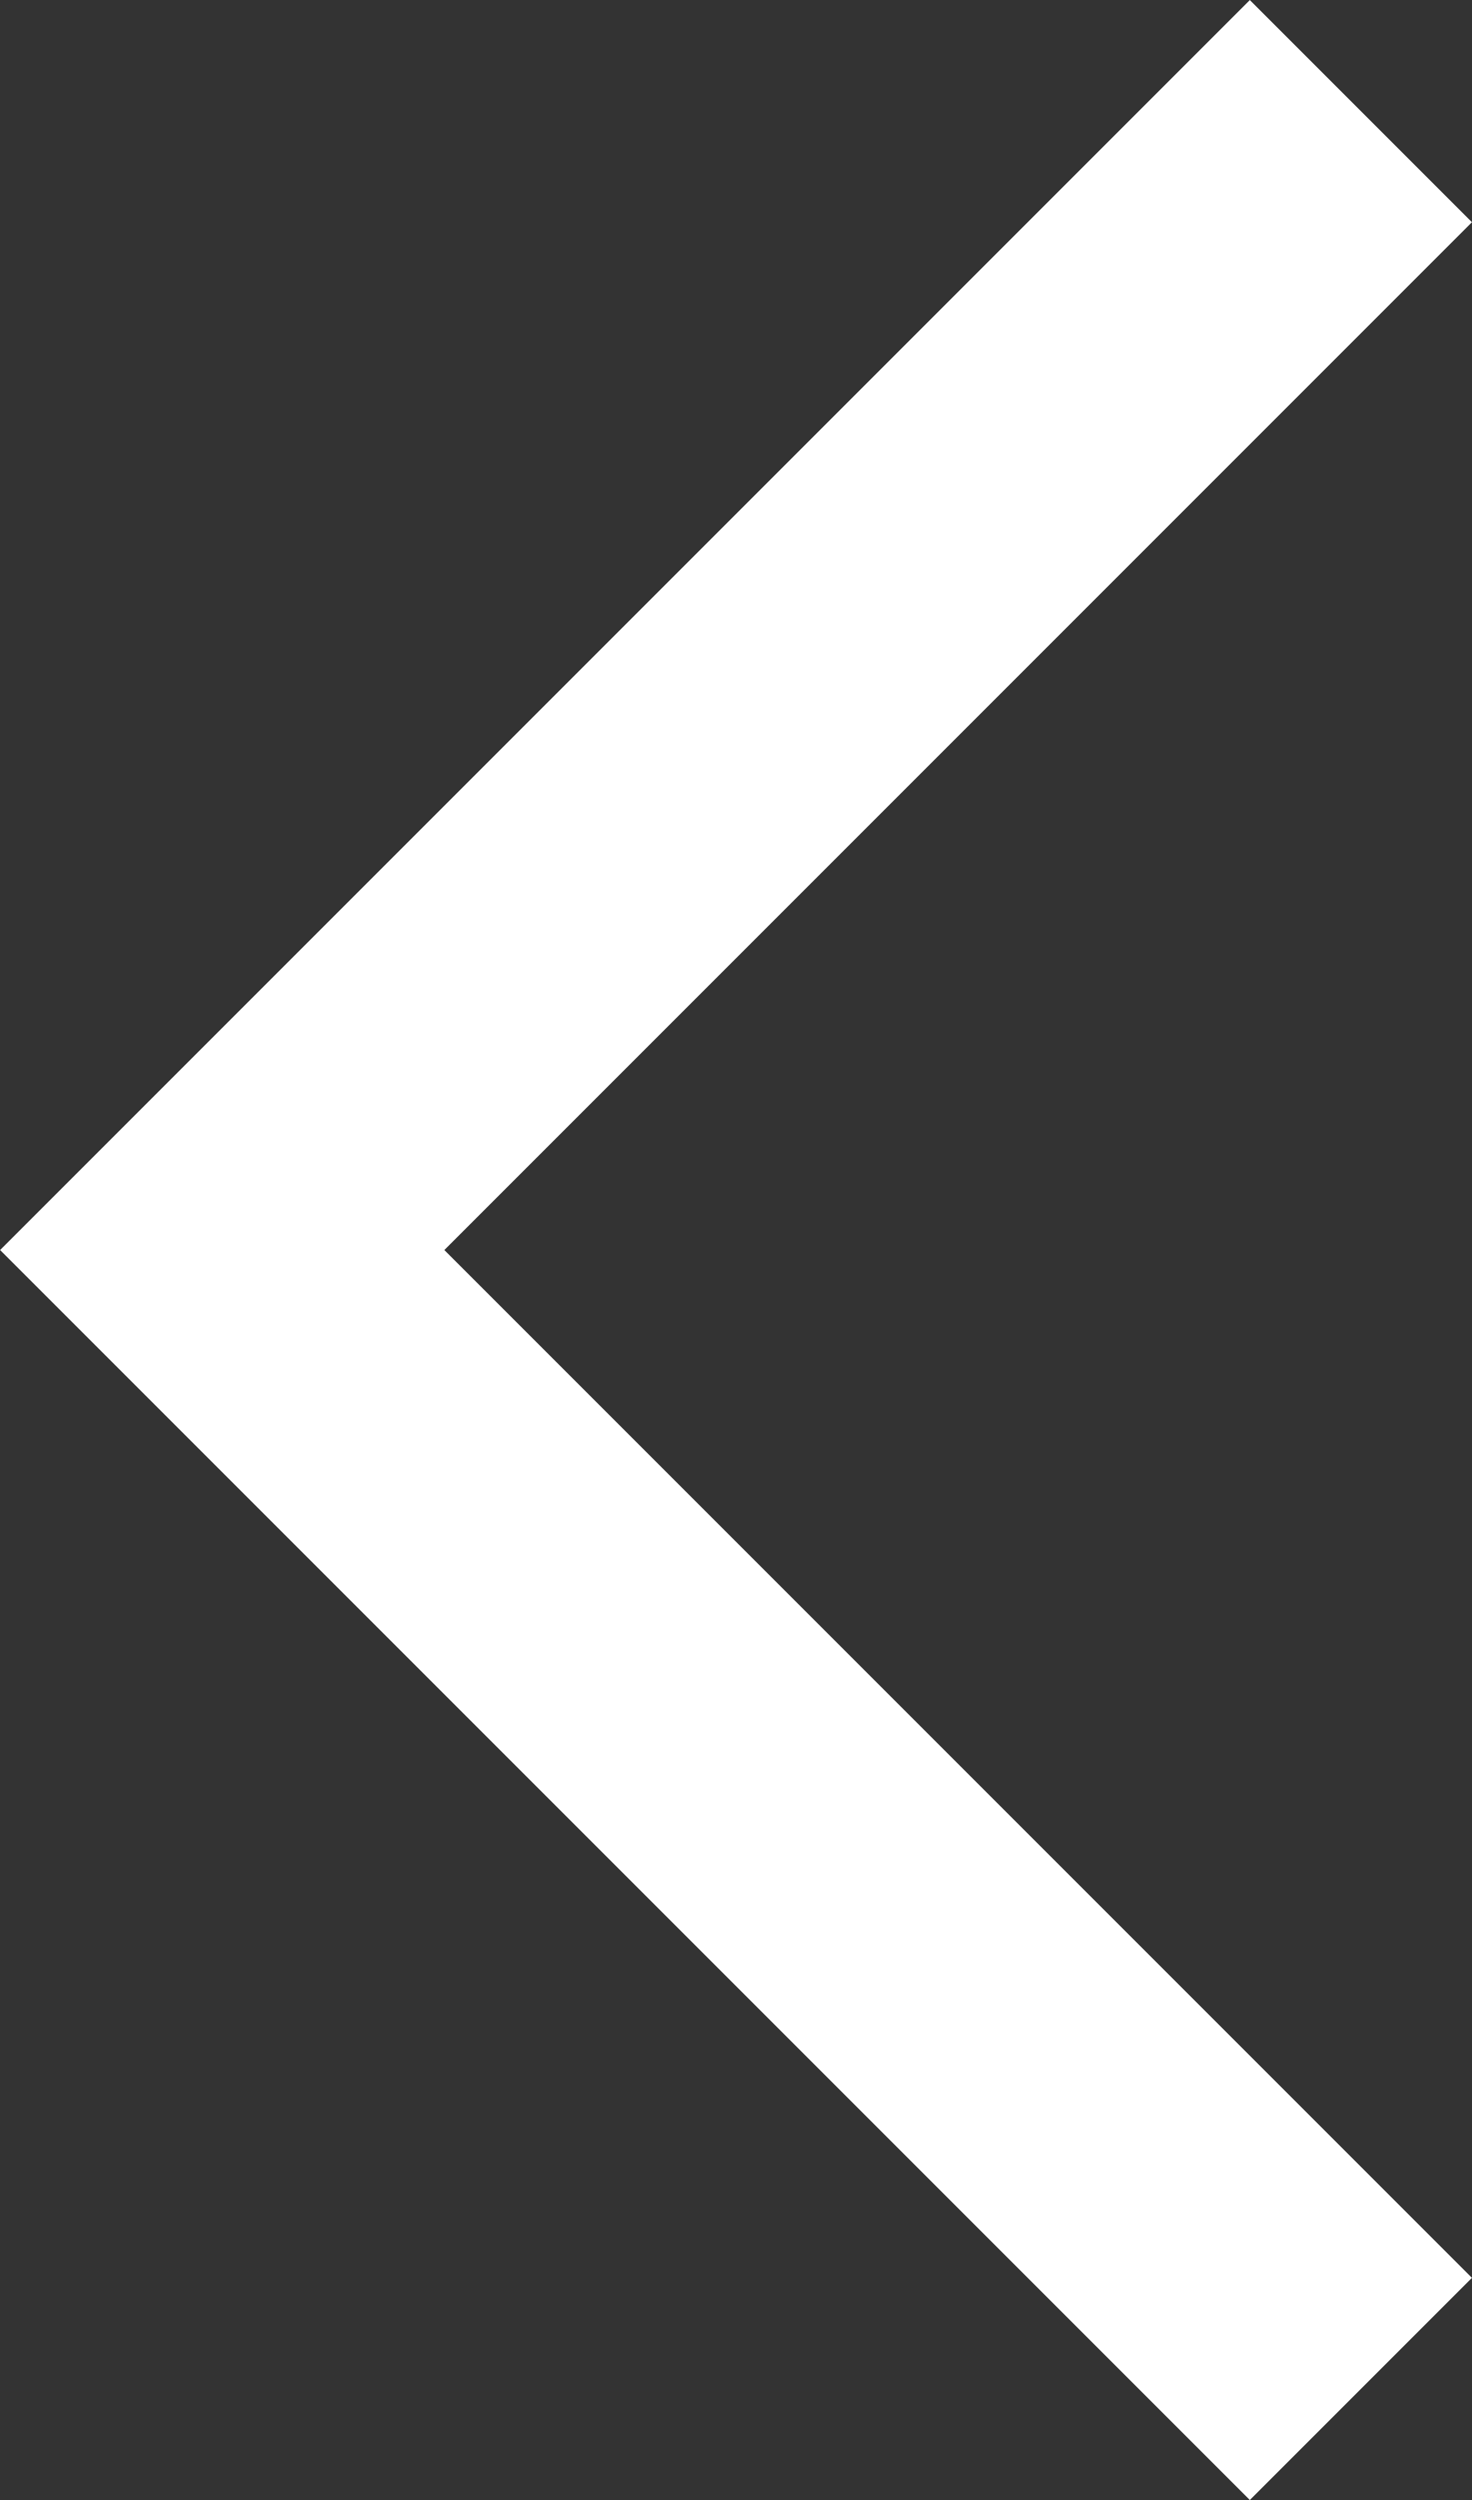 <svg xmlns="http://www.w3.org/2000/svg" viewBox="0 0 37.49 63.66"><rect x="0" y="0" width="37.49" height="63.66" fill="#333333" stroke="none"/><defs><style>.cls-1{fill:none;stroke:#fff;stroke-miterlimit:10;stroke-width:8px;}</style></defs><title>Asset 7</title><g id="Layer_2" data-name="Layer 2"><g id="Layer_1-2" data-name="Layer 1"><polyline class="cls-1" points="34.66 2.83 5.66 31.83 34.66 60.83"/></g></g></svg>